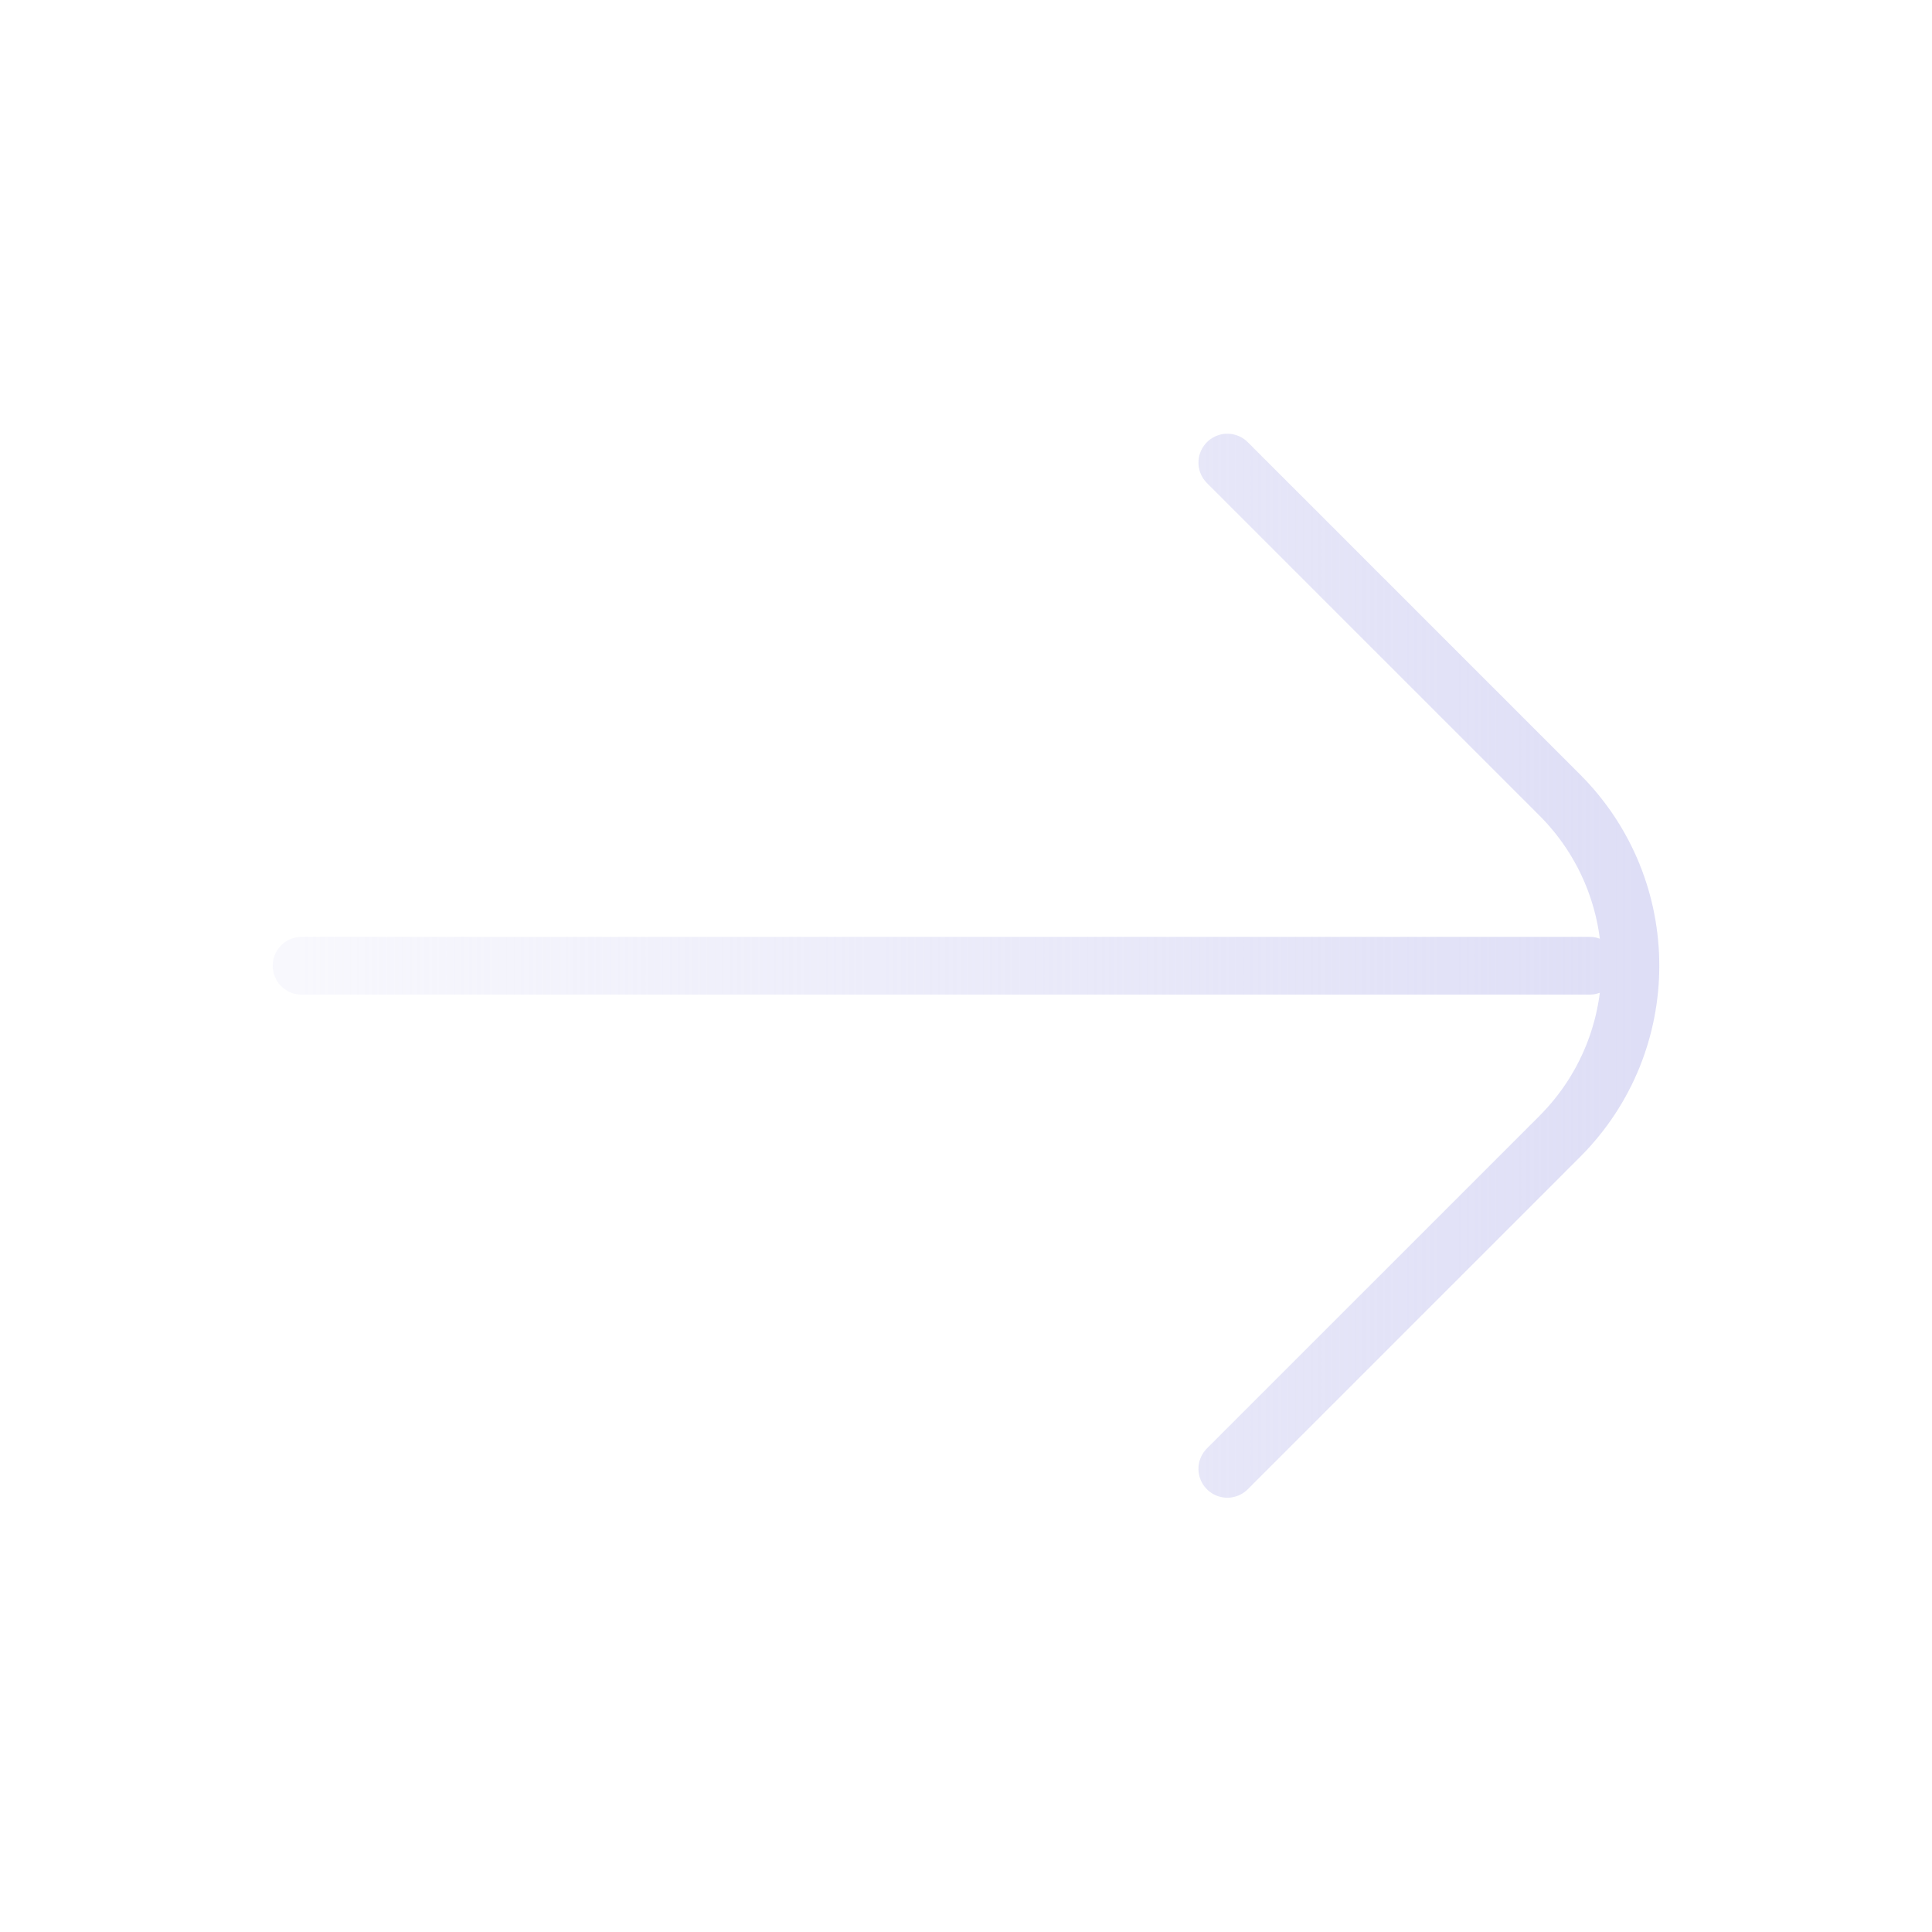 <svg width="184" height="184" viewBox="0 0 184 184" fill="none" xmlns="http://www.w3.org/2000/svg">
<path d="M116.889 44.057L148.542 75.71C157.524 84.692 157.524 99.255 148.542 108.237L116.889 139.89M151.389 91.974L28.722 91.974" stroke="url(#paint0_linear_17832_38993)" stroke-width="5.5" stroke-linecap="round" stroke-linejoin="round"/>
<defs>
<linearGradient id="paint0_linear_17832_38993" x1="28.722" y1="91.974" x2="155.278" y2="91.974" gradientUnits="userSpaceOnUse">
<stop stop-color="#DBDBF5" stop-opacity="0.2"/>
<stop offset="1" stop-color="#DBDBF5" stop-opacity="0.9"/>
</linearGradient>
</defs>
</svg>
